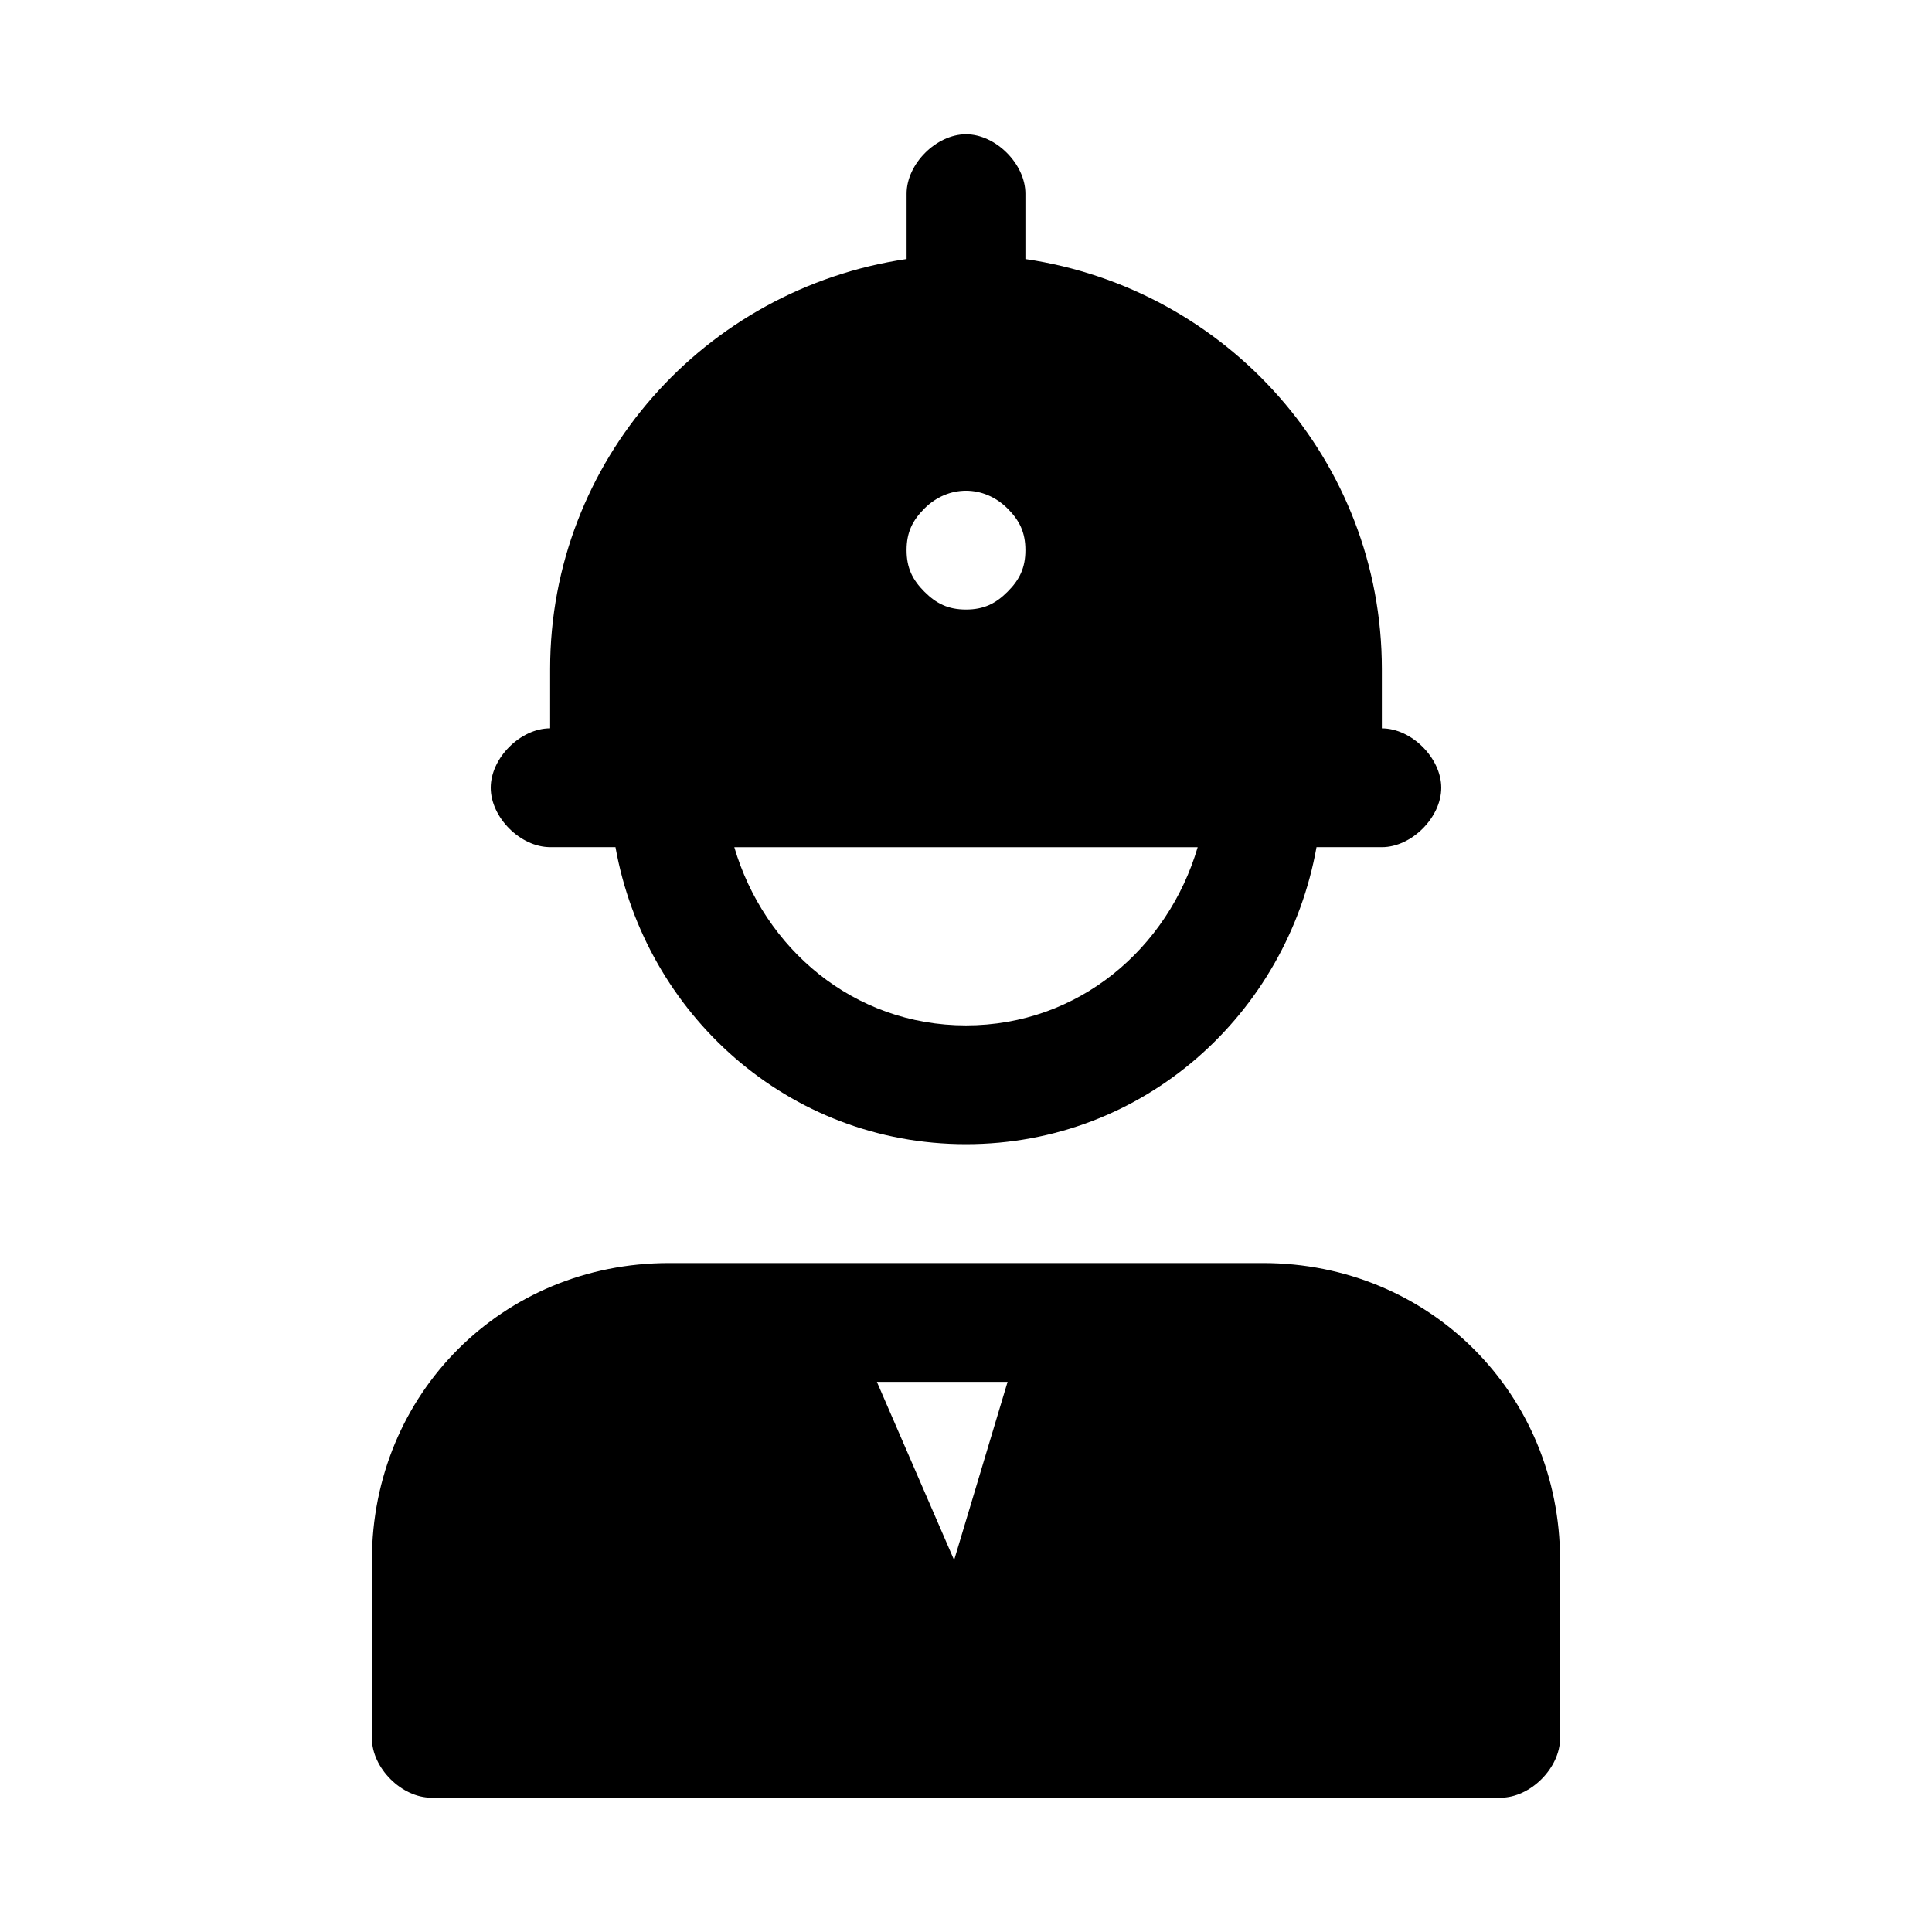<?xml version="1.0" encoding="UTF-8"?>
<!-- Uploaded to: ICON Repo, www.iconrepo.com, Generator: ICON Repo Mixer Tools -->
<svg fill="#000000" width="800px" height="800px" version="1.1" viewBox="144 144 512 512" xmlns="http://www.w3.org/2000/svg">
 <g>
  <path d="m478.72 478.72h-157.44c-44.082 0-78.719 34.637-78.719 78.719v47.23c0 7.871 7.871 15.742 15.742 15.742h283.39c7.871 0 15.742-7.871 15.742-15.742v-47.23c0-44.082-34.637-78.719-78.719-78.719zm-81.867 78.719-20.469-47.23h34.637z"/>
  <path d="m400 179.58c-7.871 0-15.742 7.871-15.742 15.742v17.32c-53.531 7.871-94.469 53.531-94.469 108.63v15.742c-7.871 0-15.742 7.871-15.742 15.742 0 7.871 7.871 15.742 15.742 15.742h17.32c7.871 44.082 45.656 78.719 92.891 78.719 47.23 0 85.02-34.637 92.891-78.719l17.316 0.008c7.871 0 15.742-7.871 15.742-15.742 0-7.871-7.871-15.742-15.742-15.742v-15.742c0-55.105-40.934-100.76-94.465-108.63v-17.328c0-7.871-7.871-15.742-15.742-15.742zm-11.023 99.188c6.297-6.297 15.742-6.297 22.043 0 3.148 3.148 4.723 6.297 4.723 11.02 0 4.723-1.574 7.871-4.723 11.02-3.148 3.152-6.297 4.727-11.02 4.727s-7.871-1.574-11.02-4.723c-3.152-3.148-4.727-6.301-4.727-11.023 0-4.723 1.574-7.871 4.723-11.02zm72.422 89.742c-7.871 26.766-31.488 47.23-61.402 47.23-29.914 0-53.531-20.469-61.402-47.23z"/>
 </g>
</svg>